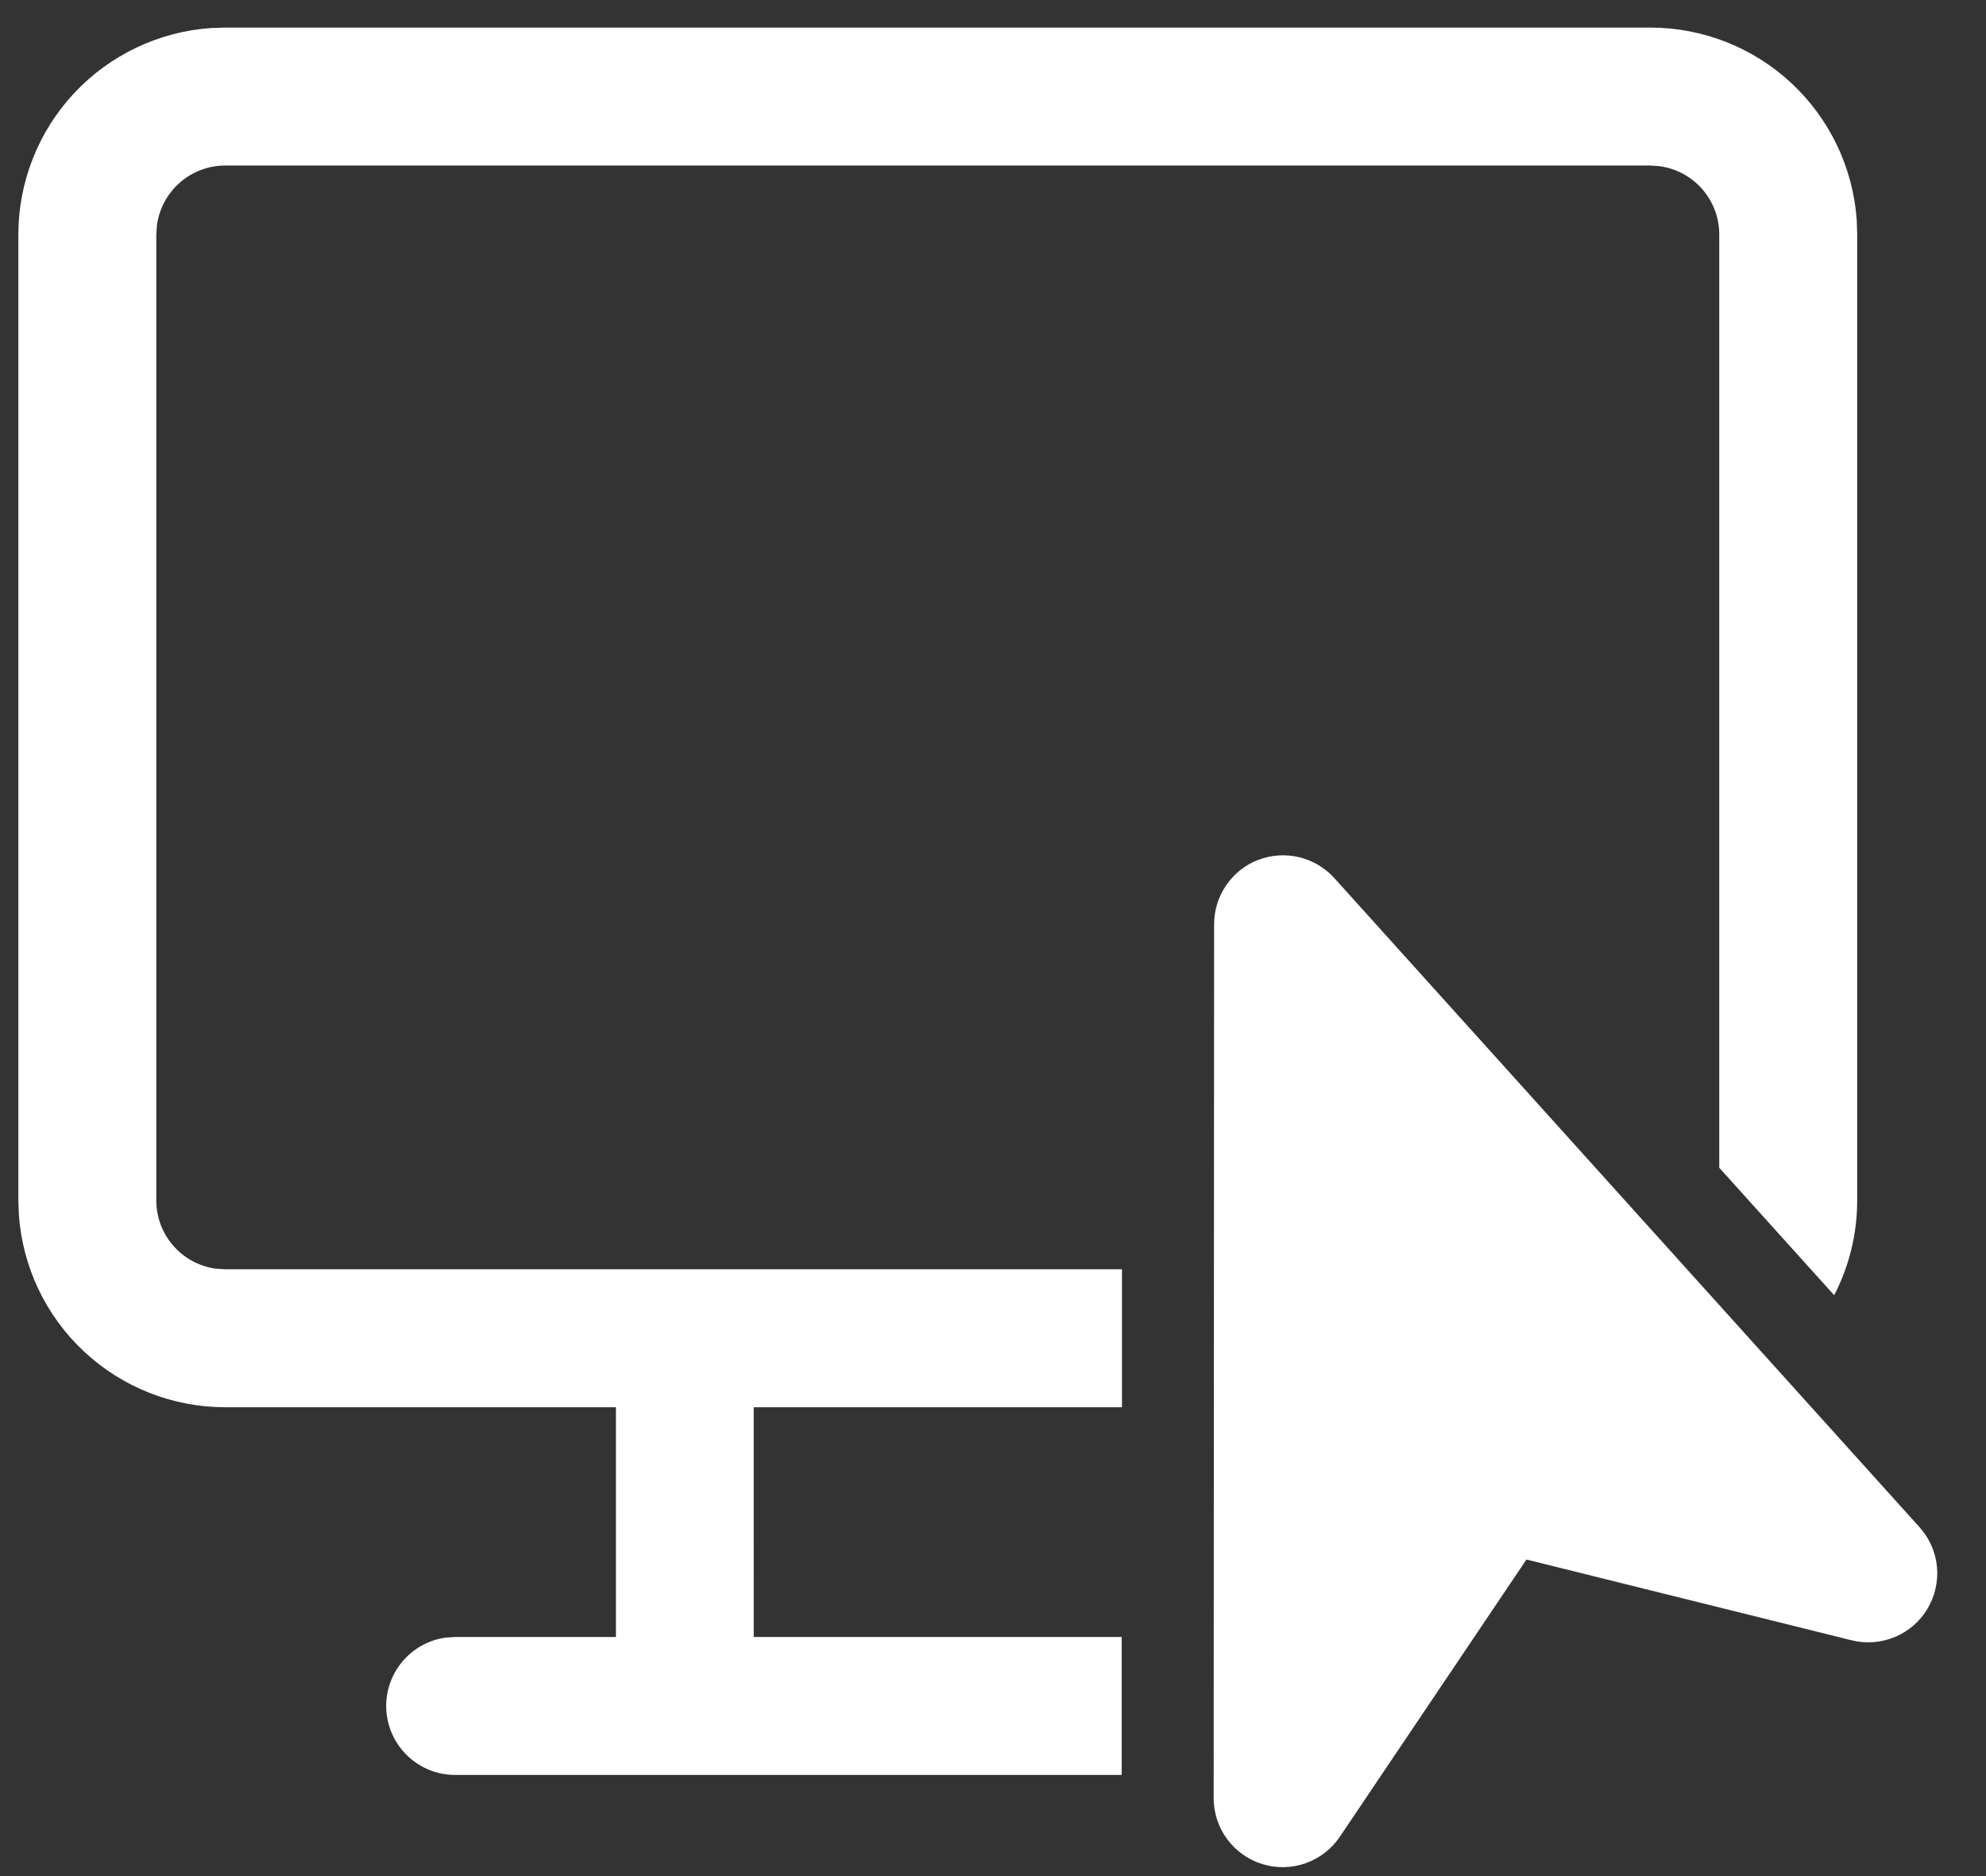 <svg width="36" height="34" viewBox="0 0 36 34" fill="none" xmlns="http://www.w3.org/2000/svg">
<rect x="0" y="0" width="36" height="34" fill="#333333" stroke="none"/>
<path d="M8.25 32.167C7.933 32.167 7.628 32.046 7.397 31.83C7.166 31.614 7.025 31.318 7.003 31.002C6.982 30.686 7.081 30.373 7.281 30.128C7.481 29.882 7.766 29.721 8.08 29.678L8.25 29.667H11.165V25.503H4.083C3.133 25.503 2.218 25.143 1.524 24.494C0.829 23.846 0.407 22.958 0.342 22.01L0.333 21.753V4.25C0.333 3.3 0.694 2.385 1.342 1.69C1.991 0.996 2.879 0.573 3.827 0.508L4.083 0.5H29.915C30.865 0.5 31.78 0.86 32.475 1.509C33.169 2.157 33.592 3.045 33.657 3.993L33.665 4.25V21.753C33.665 22.373 33.515 22.958 33.248 23.473L31.165 21.163V4.25C31.165 3.948 31.056 3.656 30.857 3.428C30.659 3.201 30.384 3.053 30.085 3.012L29.915 3H4.083C3.781 3 3.489 3.109 3.262 3.308C3.034 3.506 2.886 3.781 2.845 4.08L2.833 4.25V21.753C2.833 22.387 3.303 22.91 3.913 22.992L4.083 23.003H20.338V25.503H13.662L13.663 29.667H20.333V32.167H8.25ZM22.81 15.583C23.046 15.493 23.304 15.476 23.549 15.535C23.795 15.594 24.017 15.726 24.187 15.913L34.795 27.677C34.974 27.875 35.085 28.127 35.111 28.393C35.136 28.66 35.076 28.927 34.938 29.157C34.801 29.386 34.593 29.566 34.346 29.668C34.098 29.771 33.825 29.791 33.565 29.727L27.67 28.263L24.287 33.287C24.137 33.509 23.92 33.677 23.667 33.767C23.415 33.856 23.14 33.862 22.884 33.783C22.628 33.705 22.404 33.546 22.245 33.331C22.085 33.115 22 32.855 22 32.587L22.008 16.75C22.008 16.497 22.085 16.251 22.227 16.043C22.37 15.834 22.573 15.674 22.808 15.583H22.81Z" fill="white"/>
</svg>
